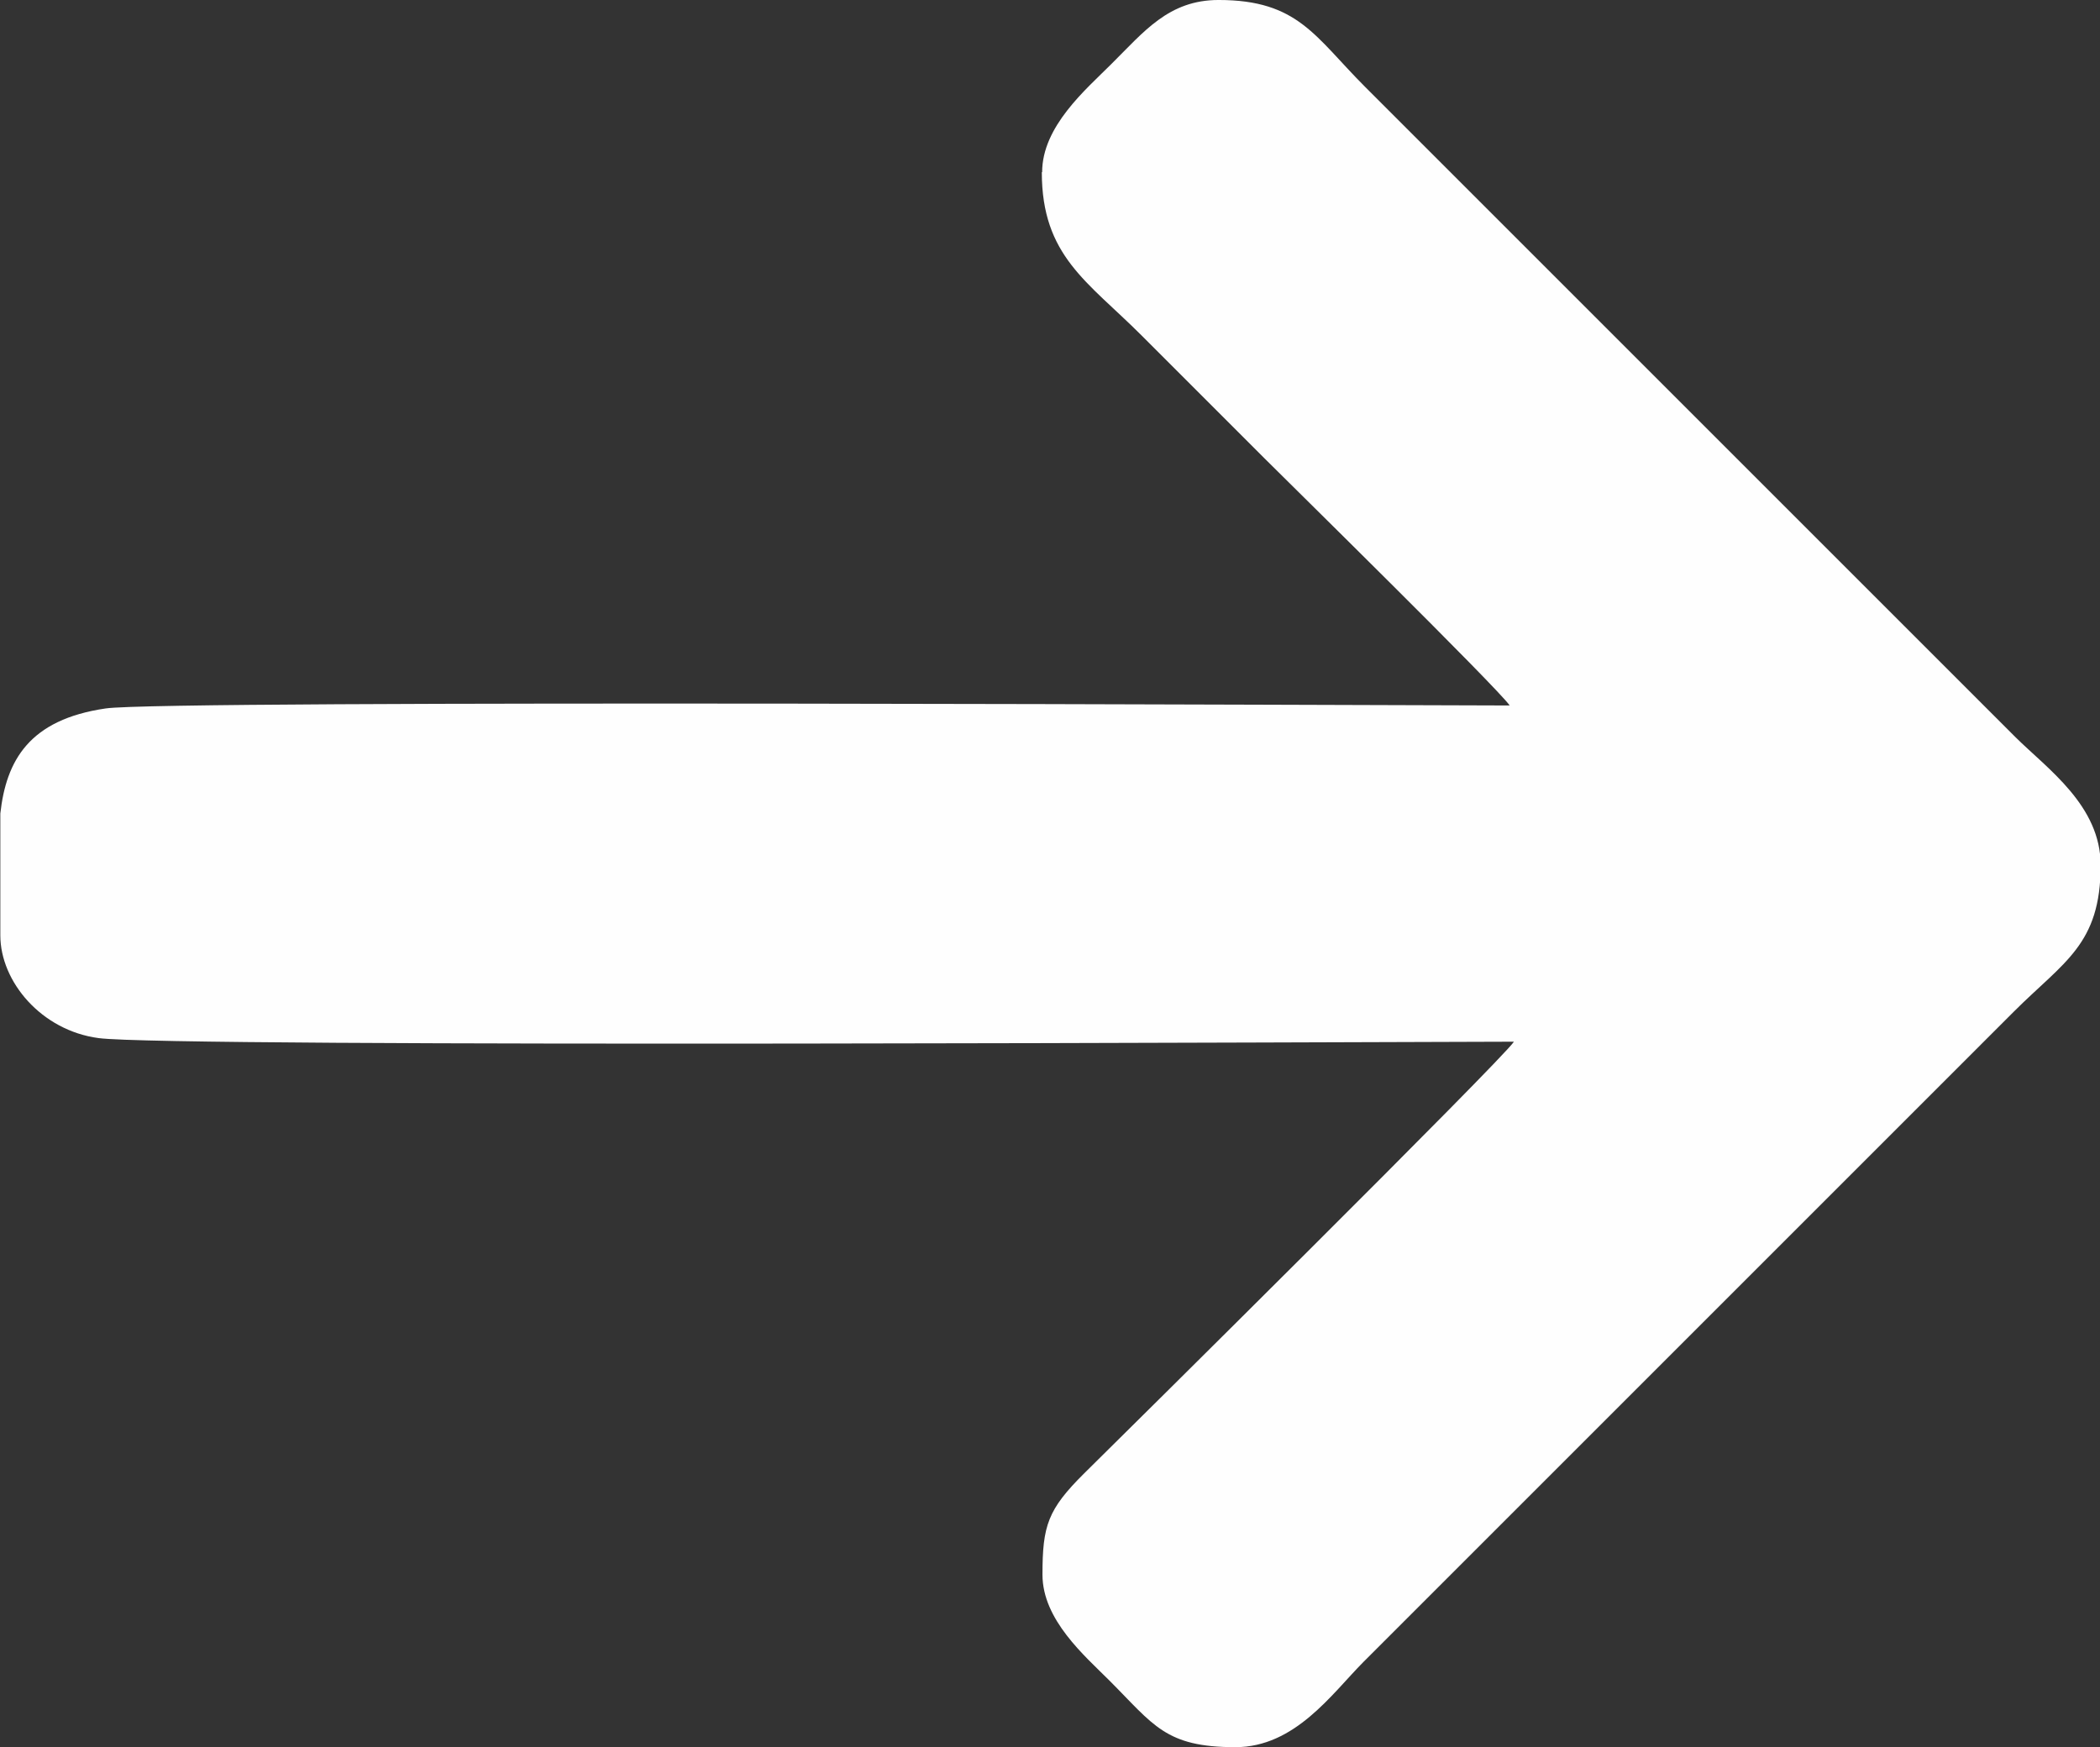 <?xml version="1.0" encoding="UTF-8"?>
<!DOCTYPE svg PUBLIC "-//W3C//DTD SVG 1.1//EN" "http://www.w3.org/Graphics/SVG/1.1/DTD/svg11.dtd">
<!-- Creator: CorelDRAW X5 -->
<svg xmlns="http://www.w3.org/2000/svg" xml:space="preserve" width="100%" height="100%" style="shape-rendering:geometricPrecision; text-rendering:geometricPrecision; image-rendering:optimizeQuality; fill-rule:evenodd; clip-rule:evenodd"
viewBox="0 0 6414 5337"
 xmlns:xlink="http://www.w3.org/1999/xlink">
 <rect x="0" y="0" width="6414" height="5337" fill="#333333" stroke="none"/>
 <defs>
  <style type="text/css">
   <![CDATA[
    .fil0 {fill:#FEFEFE}
   ]]>
  </style>
 </defs>
 <g id="Warstwa_x0020_1">
  <path class="fil0" d="M3182 526c0,256 140,334 304,498 128,128 247,247 376,376 64,64 712,701 749,755 -282,0 -4105,-18 -4288,9 -234,34 -304,159 -322,321l0 372c0,142 126,291 300,314 219,30 4007,11 4323,11 -37,56 -1177,1185 -1312,1318 -112,111 -128,160 -128,310 0,138 129,248 204,323 136,136 171,204 385,204 182,0 294,-162 391,-260l1986 -1986c154,-154 266,-205 266,-448 0,-182 -162,-294 -260,-391l-1986 -1986c-154,-154 -205,-266 -448,-266 -153,0 -228,97 -329,197 -76,76 -210,189 -210,329z"/>
 </g>
</svg>
